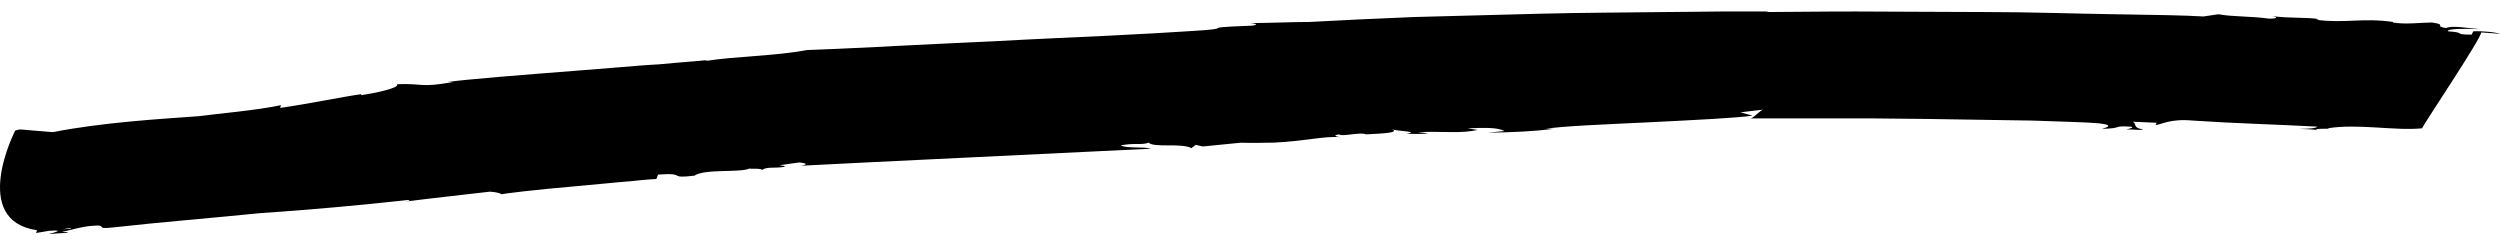 <?xml version="1.0" encoding="UTF-8"?> <svg xmlns="http://www.w3.org/2000/svg" width="146" height="14" viewBox="0 0 146 14" fill="none"> <path d="M38.333 10.453L38.43 10.196C40.159 10.067 38.941 10.453 40.549 10.26C41.158 9.842 43.229 10.099 43.765 9.842C43.765 9.874 44.544 9.81 44.495 9.938C44.739 9.713 45.299 9.842 45.786 9.745C45.957 9.681 45.64 9.681 45.519 9.649L46.663 9.488C47.102 9.52 47.224 9.616 46.736 9.681C49.708 9.52 64.007 8.844 67.222 8.683C66.808 8.555 65.81 8.683 65.444 8.49C66.297 8.329 66.687 8.49 67.076 8.329C67.417 8.651 68.952 8.329 69.585 8.651L69.829 8.458L70.243 8.555C73.97 8.201 71.096 8.394 74.408 8.329C76.333 8.233 77.234 7.943 78.306 8.008C78.16 8.008 77.721 7.911 78.209 7.847C78.306 8.008 79.524 7.686 79.767 7.847C80.255 7.814 81.838 7.782 81.302 7.557C81.57 7.654 82.983 7.686 82.13 7.814C82.593 7.814 83.056 7.847 83.397 7.782L82.788 7.718C84.396 7.654 85.273 7.814 86.296 7.589L85.711 7.493C86.661 7.46 87.465 7.428 87.855 7.654L86.88 7.75C88.464 7.718 89.414 7.686 90.753 7.525H90.291C91.143 7.364 93.75 7.267 96.356 7.139C97.671 7.074 98.963 7.01 100.034 6.946C101.106 6.881 101.959 6.817 102.348 6.753L101.642 6.56L102.982 6.399C102.836 6.399 102.324 6.978 102.202 6.913C102.909 6.913 104.395 6.913 106.221 6.913C107.147 6.913 108.146 6.913 109.218 6.913C110.265 6.913 111.386 6.946 112.482 6.946C114.698 6.978 116.891 7.01 118.693 7.042C120.496 7.107 121.933 7.139 122.591 7.203C123.663 7.332 122.786 7.493 122.761 7.525C124.052 7.493 123.322 7.332 124.418 7.396C124.71 7.428 124.345 7.525 124.174 7.557C124.661 7.557 125.1 7.621 125.149 7.557C124.54 7.46 124.808 7.267 124.564 7.107L125.952 7.171L125.879 7.3C126.196 7.3 126.683 6.913 128.072 7.042C130.41 7.203 132.968 7.267 135.331 7.396C135.282 7.493 134.795 7.525 134.283 7.525C134.6 7.557 135.087 7.525 135.379 7.621C134.819 7.46 136.378 7.557 135.94 7.493C137.669 7.203 139.91 7.654 141.445 7.493C141.591 7.171 144.879 2.28 144.904 1.894C145.391 1.926 145.854 1.958 146 1.99C145.878 1.894 144.953 1.797 144.441 1.829L144.344 2.022C143.199 2.022 144.076 1.894 142.955 1.829C142.906 1.668 143.929 1.668 144.831 1.701C144.027 1.636 143.199 1.475 142.858 1.636C142.103 1.54 142.955 1.443 142.029 1.314C141.372 1.314 140.495 1.443 139.74 1.314L139.764 1.282C137.937 1.025 136.938 1.379 135.258 1.154L135.428 1.121C134.844 0.993 133.674 1.089 132.602 0.928C132.919 0.961 133.163 1.089 132.529 1.089C131.311 0.928 130.459 0.993 129.558 0.832L128.681 0.961C127.609 0.896 125.758 0.864 123.492 0.832C121.227 0.8 118.572 0.703 115.916 0.703C113.261 0.703 110.606 0.671 108.341 0.671C106.075 0.671 104.224 0.703 103.128 0.703L103.298 0.671C102.47 0.671 101.545 0.671 100.546 0.671C99.547 0.671 98.451 0.703 97.306 0.703C95.016 0.735 92.507 0.735 89.974 0.8C87.465 0.864 84.932 0.928 82.618 0.993C80.303 1.089 78.184 1.186 76.479 1.282C75.529 1.282 74.067 1.347 72.971 1.347C73.58 1.379 73.385 1.508 72.898 1.508C69.561 1.636 72.679 1.636 69.317 1.829C68.343 1.894 66.687 1.99 64.689 2.087C62.692 2.183 60.377 2.28 58.063 2.409C56.894 2.473 55.749 2.505 54.653 2.569C53.557 2.634 52.485 2.666 51.511 2.73C49.562 2.827 48.003 2.891 47.126 2.923C45.275 3.277 42.961 3.277 41.158 3.567L41.329 3.503C40.842 3.567 39.794 3.631 38.454 3.76C37.772 3.792 37.041 3.857 36.262 3.921C35.483 3.985 34.654 4.05 33.85 4.114C30.562 4.371 27.249 4.629 26.129 4.79H26.445C24.497 5.144 24.74 4.854 23.181 4.918C23.4 5.144 21.72 5.465 21.086 5.562L21.111 5.498C20.136 5.626 17.968 6.077 16.36 6.302L16.409 6.141C15.094 6.431 12.56 6.656 11.611 6.785C9.418 6.946 6.008 7.139 3.085 7.718L1.16 7.557L0.892 7.621C0.892 7.621 0.21 8.941 0.04 10.324C-0.131 11.708 0.186 13.156 2.159 13.446L2.11 13.607L2.866 13.478C3.791 13.446 4.205 13.22 4.132 13.349L2.89 13.478C3.816 13.414 3.182 13.574 2.841 13.671C3.231 13.639 3.596 13.607 3.913 13.607C4.084 13.542 3.767 13.574 3.621 13.542C4.108 13.446 4.79 13.22 5.399 13.188C6.349 13.092 5.472 13.414 6.568 13.285C9.467 12.963 12.317 12.738 15.191 12.448C18.066 12.255 20.916 11.998 23.863 11.676C24.009 11.708 23.839 11.74 23.668 11.772C25.422 11.547 27.006 11.386 28.613 11.193C29.052 11.225 29.198 11.29 29.32 11.354C29.174 11.322 31.415 11.065 33.68 10.871C34.825 10.775 35.97 10.646 36.847 10.582C37.699 10.485 38.308 10.453 38.333 10.453Z" fill="black"></path> </svg> 